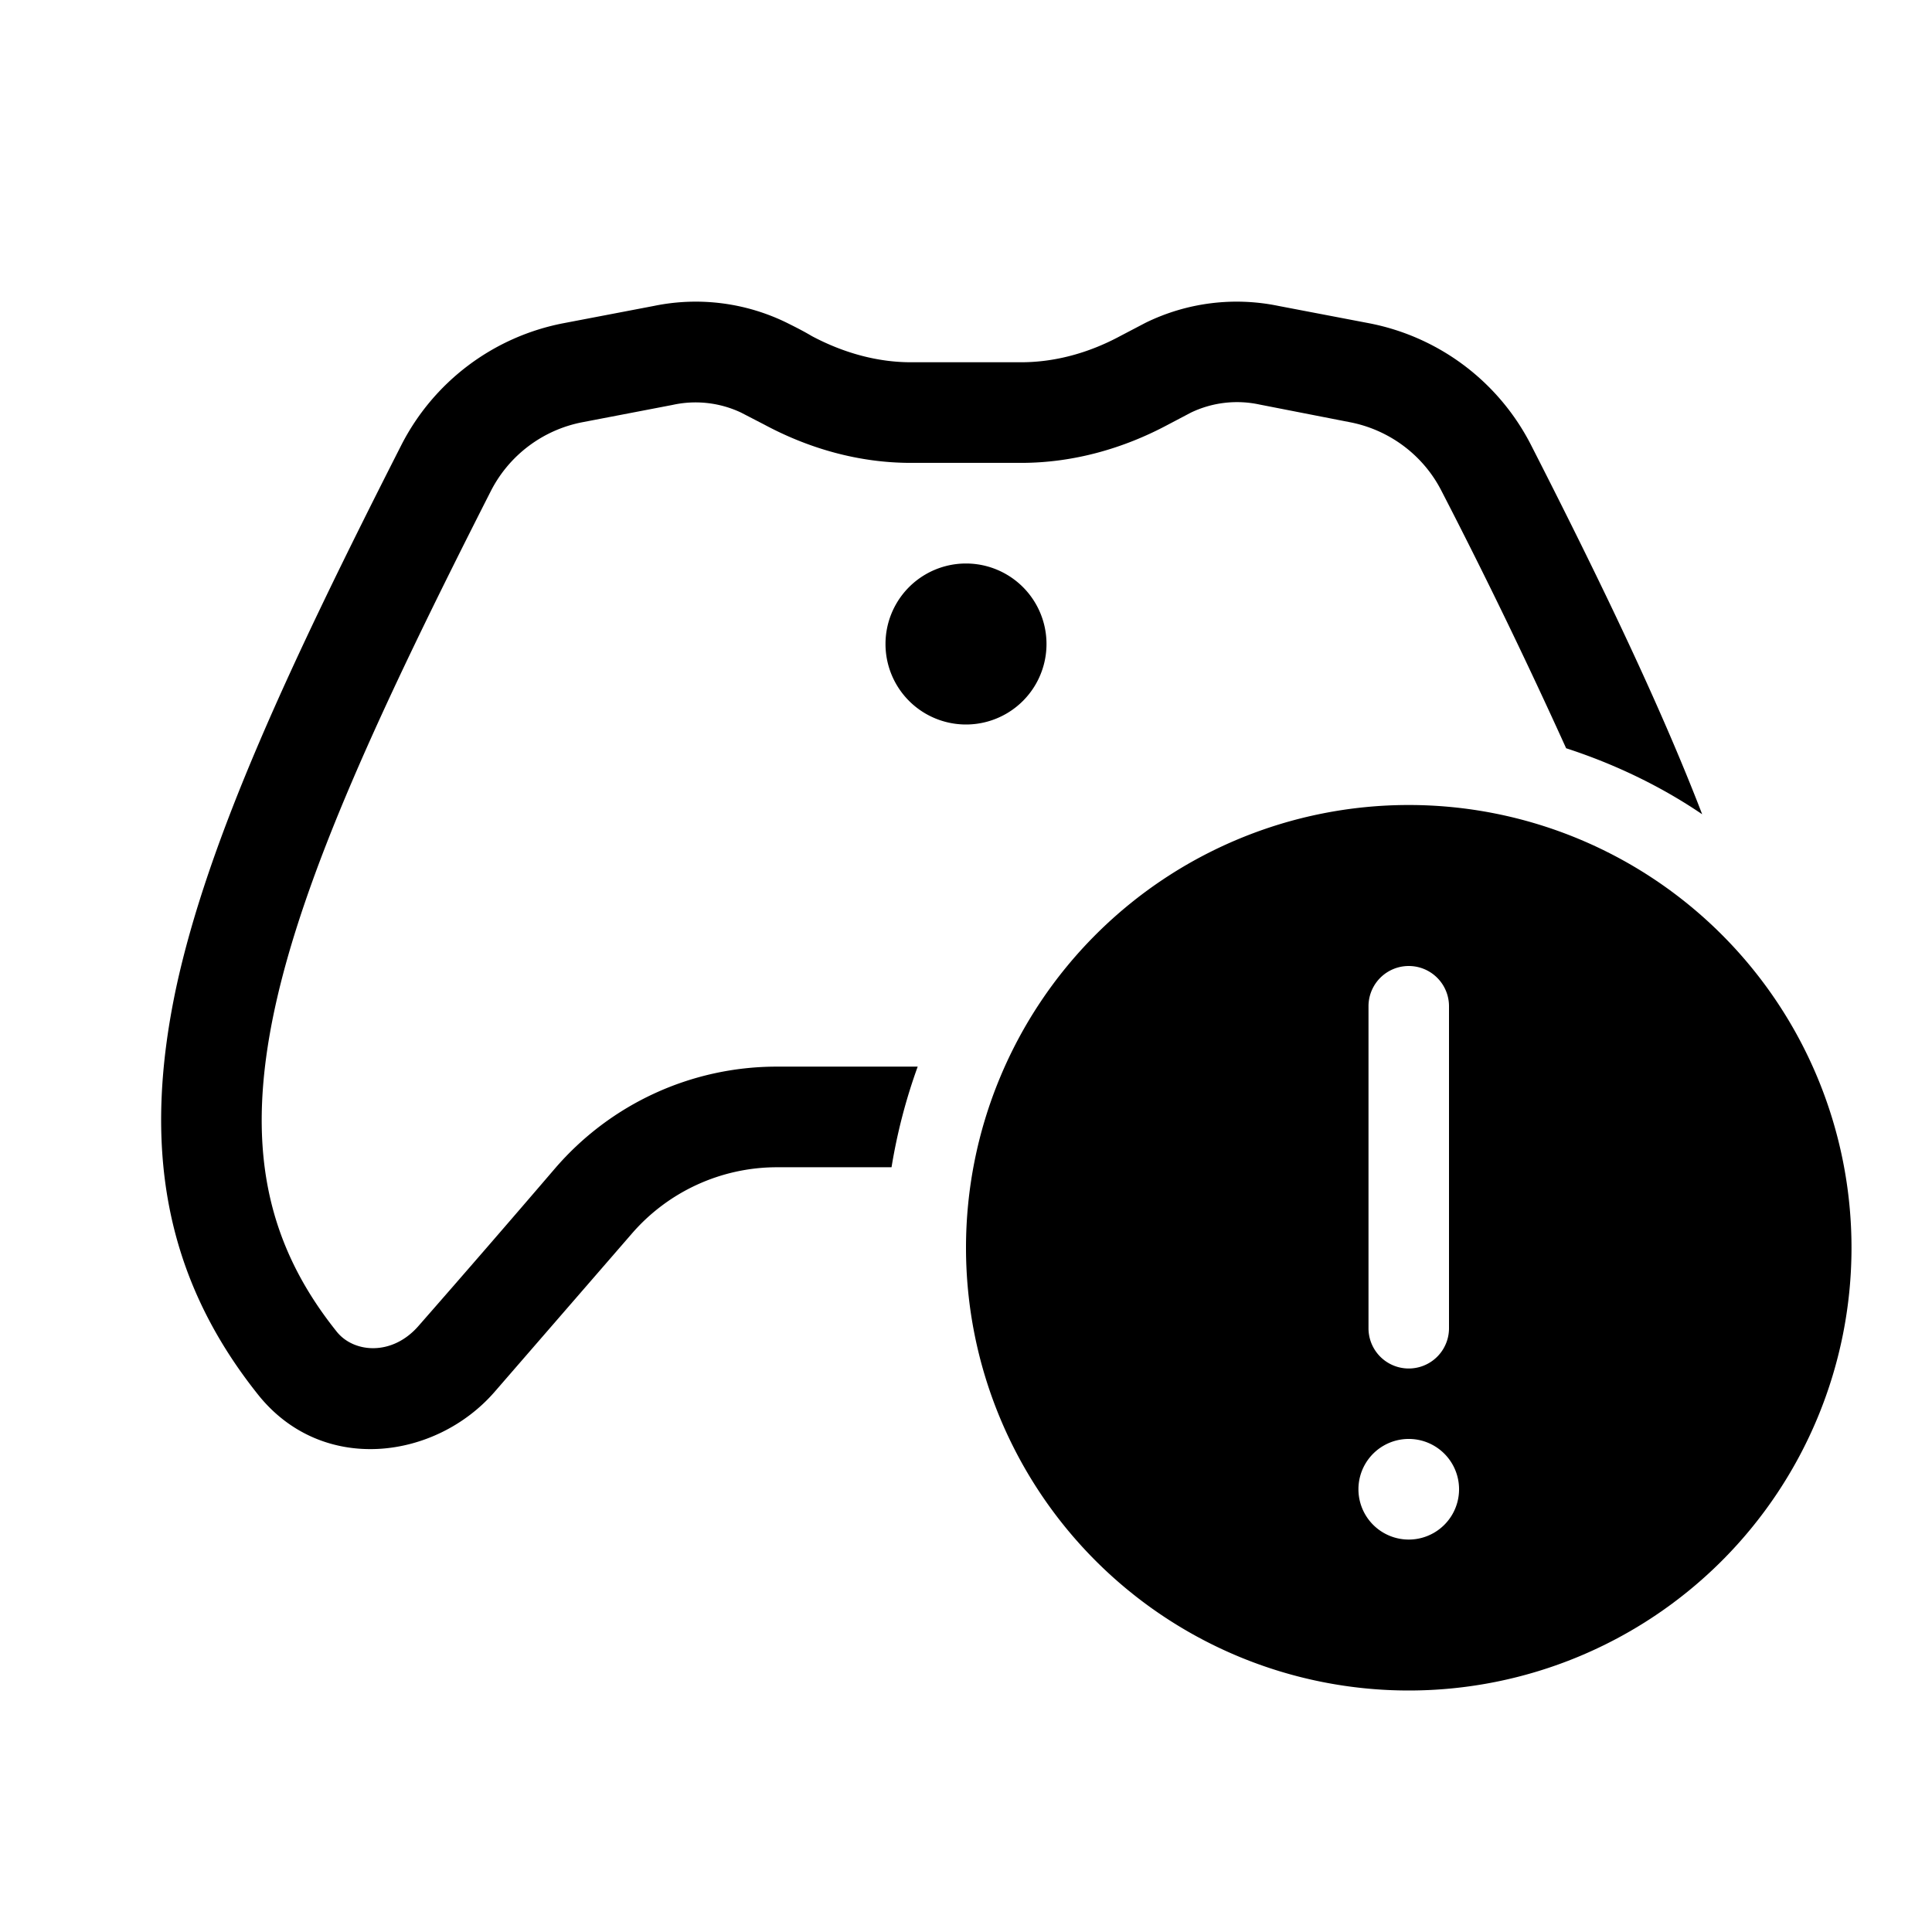 <svg width="48" height="48" viewBox="0 0 48 48" xmlns="http://www.w3.org/2000/svg"><path d="M19.55 8.02a5.14 5.14 0 0 0-3.3-.42L14 8.03a5.74 5.74 0 0 0-4.03 3.03c-2.74 5.39-4.8 9.78-5.6 13.51-.81 3.84-.34 7.1 2.05 10.09 1.6 1.99 4.4 1.6 5.86-.07l3.4-3.92A4.77 4.77 0 0 1 19.3 29h2.85c.14-.86.36-1.7.65-2.5h-3.5c-2.13 0-4.14.93-5.52 2.54a474.37 474.37 0 0 1-3.38 3.9c-.66.76-1.61.67-2.03.15-1.82-2.27-2.25-4.72-1.55-8 .72-3.36 2.62-7.47 5.38-12.9a3.24 3.24 0 0 1 2.27-1.7l2.24-.43a2.65 2.65 0 0 1 1.7.19l.58.3c1.1.59 2.34.95 3.64.95h2.74c1.3 0 2.55-.36 3.65-.95l.57-.3a2.65 2.65 0 0 1 1.7-.2l2.25.44c.98.19 1.82.82 2.27 1.7a138.6 138.6 0 0 1 3.1 6.4c1.2.39 2.35.94 3.38 1.64-1.04-2.7-2.5-5.74-4.25-9.17a5.74 5.74 0 0 0-4.03-3.03l-2.25-.43a5.14 5.14 0 0 0-3.3.42l-.63.33c-.78.42-1.62.65-2.46.65h-2.74c-.83 0-1.67-.23-2.46-.65-.2-.12-.42-.23-.62-.33ZM24 18a2 2 0 1 0 0-4 2 2 0 0 0 0 4Zm22 13a11 11 0 1 1-22 0 11 11 0 0 1 22 0Zm-10-6a1 1 0 1 0-2 0v8a1 1 0 1 0 2 0v-8Zm-1 13.25a1.25 1.25 0 1 0 0-2.5 1.25 1.25 0 0 0 0 2.5Z"/></svg>